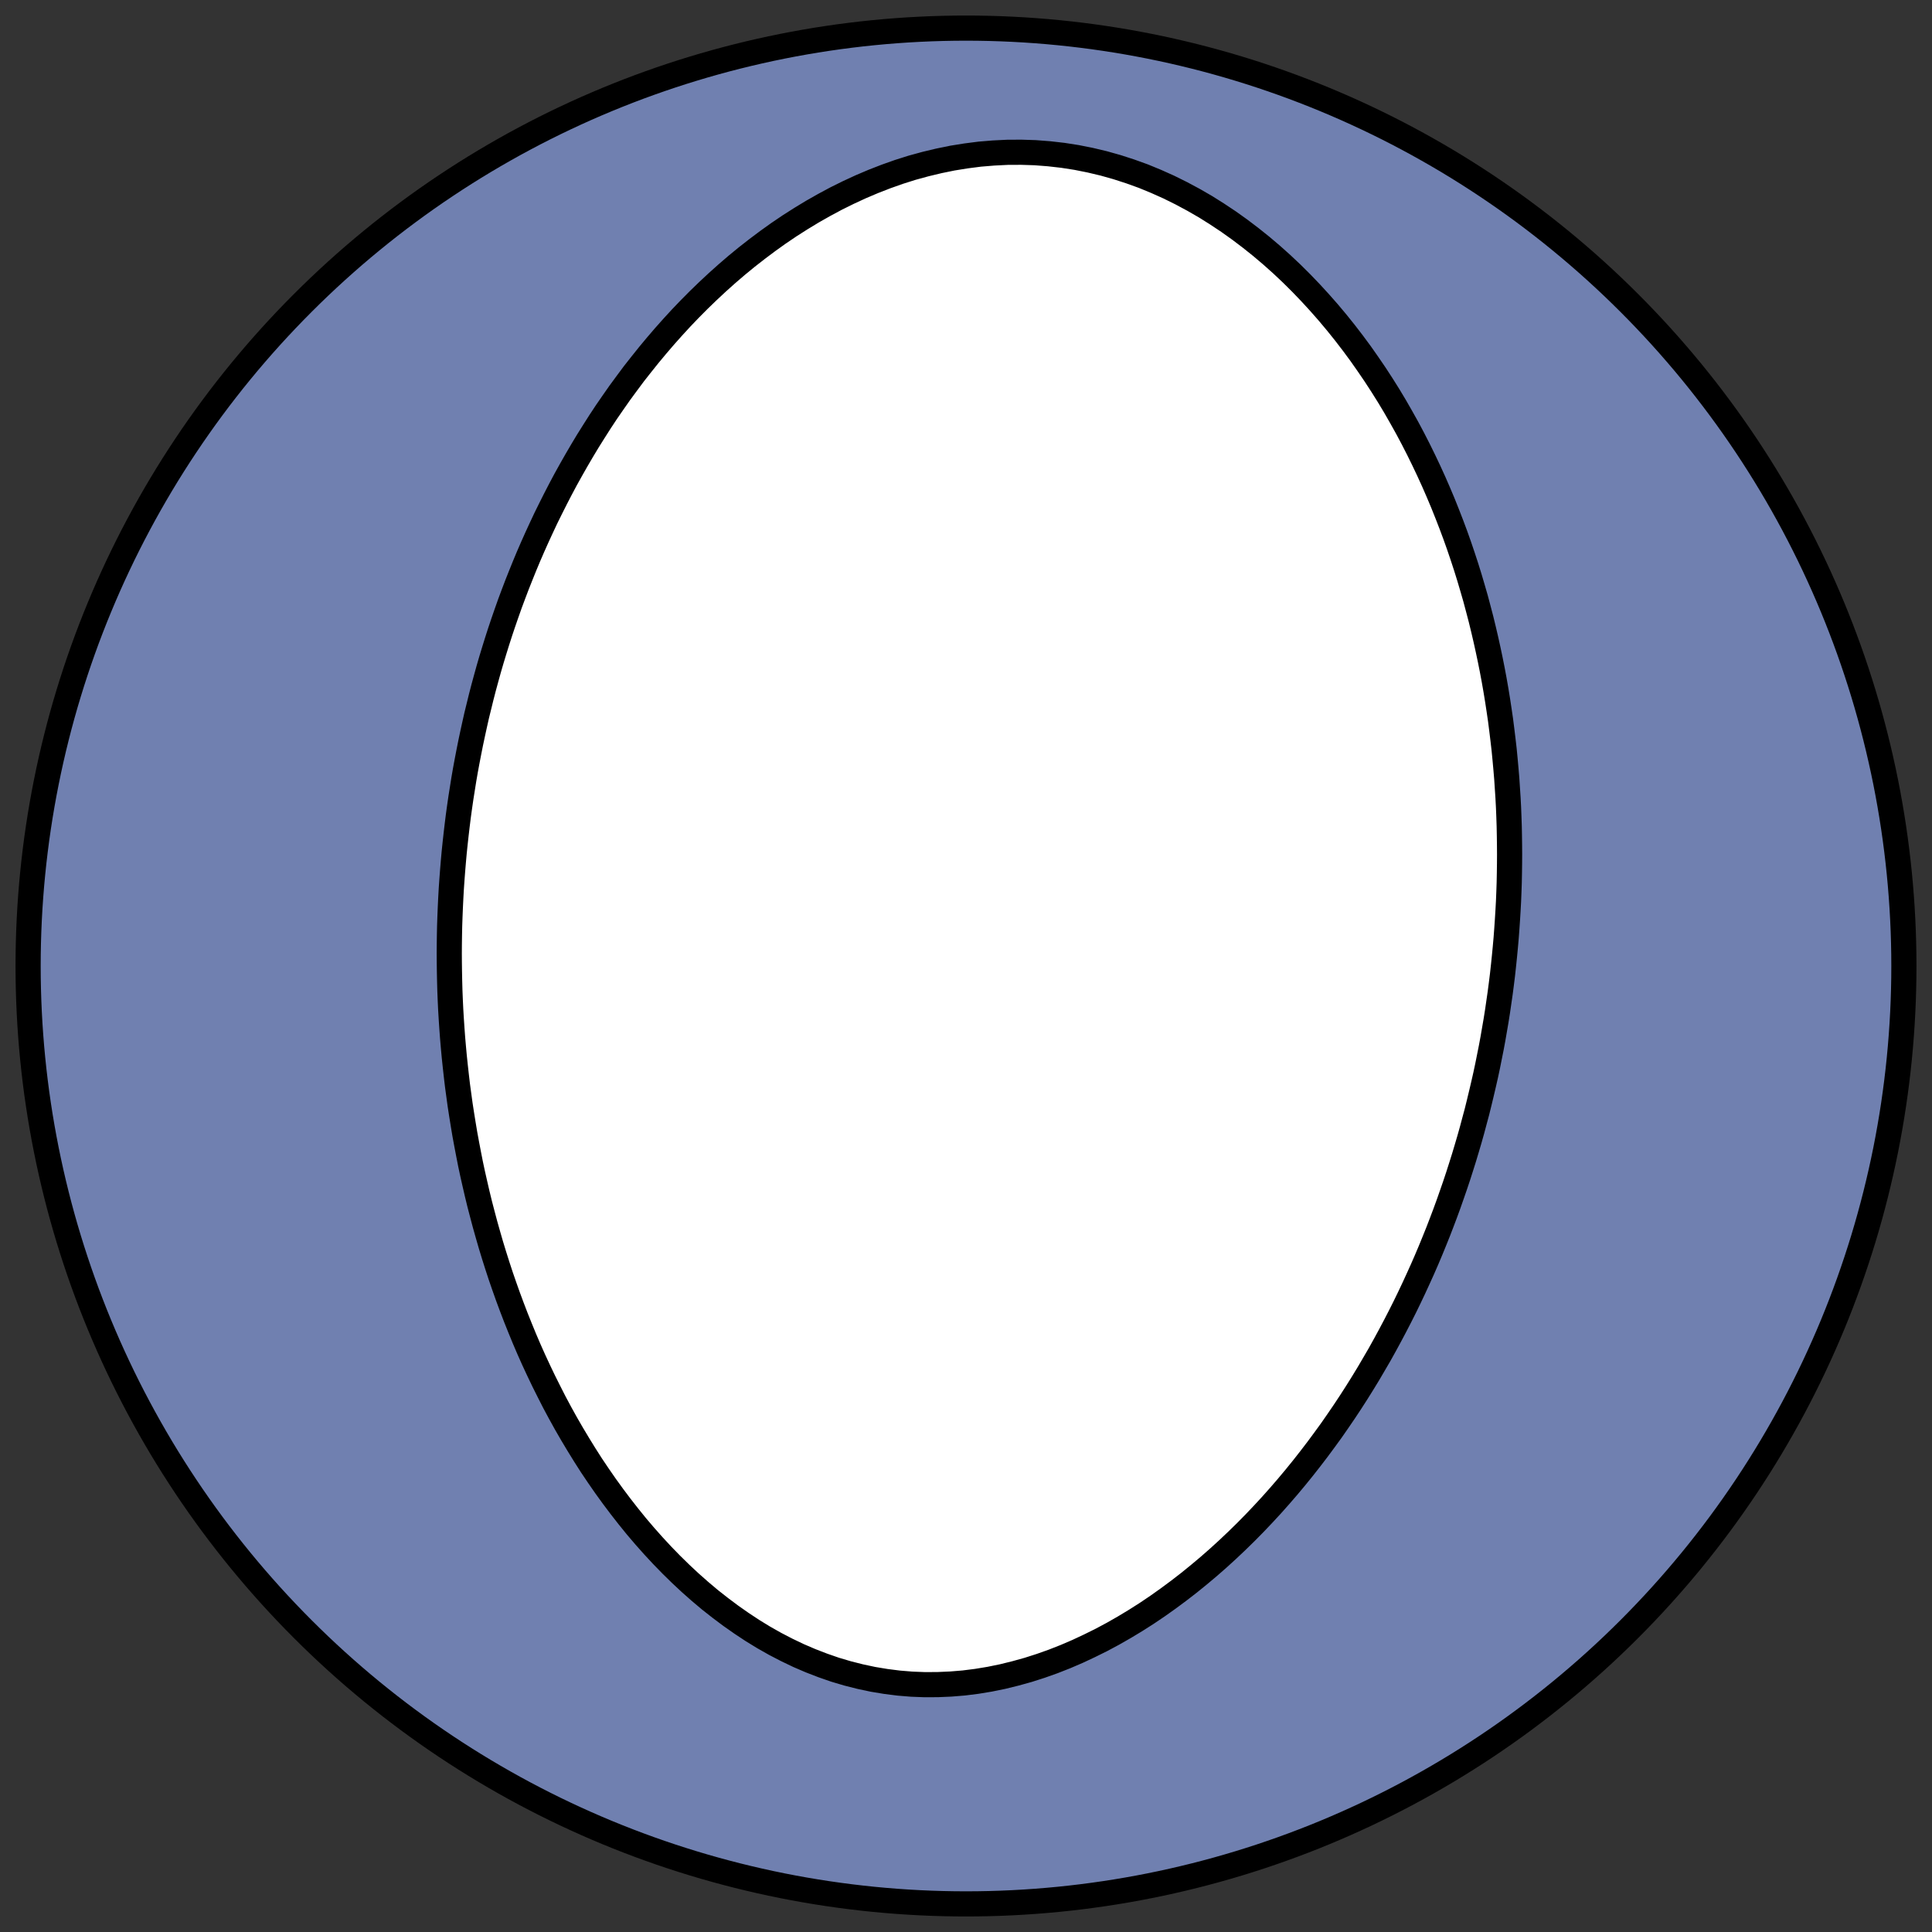 <?xml version="1.0" encoding="utf-8" standalone="no"?>
<!DOCTYPE svg PUBLIC "-//W3C//DTD SVG 1.1//EN"
  "http://www.w3.org/Graphics/SVG/1.1/DTD/svg11.dtd">
<!-- Created with matplotlib (https://matplotlib.org/) -->
<svg height="30.722pt" version="1.1" viewBox="0 0 30.722 30.722" width="30.722pt" xmlns="http://www.w3.org/2000/svg" xmlns:xlink="http://www.w3.org/1999/xlink">
 <rect x="0" y="0" width="30.722" height="30.722" fill="#333333" stroke="none"/>
 <defs>
  <style type="text/css">
*{stroke-linecap:butt;stroke-linejoin:round;}
  </style>
 </defs>
 <g id="figure_1">
  <g id="patch_1">
   <path d="M 0 30.722 
L 30.722 30.722 
L 30.722 0 
L 0 0 
z
" style="fill:none;"/>
  </g>
  <g id="axes_1">
   <g id="patch_2">
    <path clip-path="url(#p865ec1ae86)" d="M 15.361 30.275 
C 19.316 30.275 23.11 28.704 25.907 25.907 
C 28.704 23.11 30.275 19.316 30.275 15.361 
C 30.275 11.406 28.704 7.612 25.907 4.816 
C 23.11 2.019 19.316 0.447 15.361 0.447 
C 11.406 0.447 7.612 2.019 4.816 4.816 
C 2.019 7.612 0.447 11.406 0.447 15.361 
C 0.447 19.316 2.019 23.11 4.816 25.907 
C 7.612 28.704 11.406 30.275 15.361 30.275 
z
" style="fill:#7080b0;stroke:#000000;stroke-linejoin:miter;stroke-width:0.4;"/>
   </g>
   <g id="patch_3">
    <path clip-path="url(#p865ec1ae86)" d="M 7.197 13.849 
L 7.209 13.704 
L 7.222 13.559 
L 7.237 13.414 
L 7.253 13.269 
L 7.27 13.124 
L 7.288 12.979 
L 7.308 12.833 
L 7.329 12.688 
L 7.352 12.543 
L 7.375 12.398 
L 7.4 12.253 
L 7.427 12.107 
L 7.455 11.962 
L 7.484 11.816 
L 7.515 11.67 
L 7.547 11.524 
L 7.58 11.377 
L 7.616 11.231 
L 7.652 11.084 
L 7.69 10.937 
L 7.73 10.79 
L 7.771 10.642 
L 7.814 10.494 
L 7.859 10.346 
L 7.905 10.198 
L 7.953 10.049 
L 8.003 9.9 
L 8.055 9.75 
L 8.108 9.6 
L 8.164 9.45 
L 8.221 9.3 
L 8.281 9.149 
L 8.342 8.998 
L 8.405 8.847 
L 8.471 8.695 
L 8.539 8.543 
L 8.609 8.391 
L 8.681 8.238 
L 8.756 8.086 
L 8.833 7.933 
L 8.912 7.78 
L 8.994 7.626 
L 9.079 7.473 
L 9.166 7.32 
L 9.256 7.166 
L 9.348 7.013 
L 9.444 6.86 
L 9.542 6.706 
L 9.643 6.553 
L 9.748 6.401 
L 9.855 6.248 
L 9.966 6.097 
L 10.079 5.945 
L 10.197 5.795 
L 10.317 5.645 
L 10.441 5.496 
L 10.568 5.348 
L 10.699 5.201 
L 10.833 5.055 
L 10.971 4.911 
L 11.113 4.768 
L 11.258 4.628 
L 11.407 4.489 
L 11.56 4.352 
L 11.716 4.218 
L 11.877 4.086 
L 12.041 3.958 
L 12.209 3.832 
L 12.381 3.709 
L 12.557 3.59 
L 12.736 3.476 
L 12.919 3.365 
L 13.106 3.259 
L 13.296 3.157 
L 13.49 3.061 
L 13.687 2.97 
L 13.887 2.885 
L 14.09 2.806 
L 14.296 2.733 
L 14.505 2.667 
L 14.717 2.609 
L 14.93 2.558 
L 15.145 2.514 
L 15.363 2.479 
L 15.581 2.451 
L 15.8 2.433 
L 16.02 2.422 
L 16.241 2.421 
L 16.461 2.428 
L 16.681 2.445 
L 16.901 2.47 
L 17.119 2.504 
L 17.335 2.547 
L 17.55 2.598 
L 17.763 2.658 
L 17.973 2.726 
L 18.181 2.801 
L 18.385 2.885 
L 18.586 2.975 
L 18.784 3.073 
L 18.978 3.177 
L 19.169 3.287 
L 19.355 3.404 
L 19.537 3.525 
L 19.715 3.652 
L 19.889 3.784 
L 20.059 3.92 
L 20.224 4.06 
L 20.385 4.204 
L 20.541 4.351 
L 20.693 4.502 
L 20.84 4.655 
L 20.983 4.811 
L 21.122 4.969 
L 21.257 5.13 
L 21.387 5.292 
L 21.513 5.456 
L 21.635 5.621 
L 21.752 5.788 
L 21.866 5.955 
L 21.976 6.124 
L 22.082 6.293 
L 22.184 6.463 
L 22.282 6.634 
L 22.377 6.804 
L 22.468 6.975 
L 22.556 7.147 
L 22.64 7.318 
L 22.721 7.489 
L 22.799 7.66 
L 22.873 7.83 
L 22.945 8.001 
L 23.013 8.171 
L 23.079 8.341 
L 23.142 8.51 
L 23.202 8.679 
L 23.259 8.847 
L 23.314 9.015 
L 23.366 9.182 
L 23.415 9.348 
L 23.463 9.514 
L 23.507 9.679 
L 23.55 9.843 
L 23.59 10.007 
L 23.628 10.17 
L 23.664 10.333 
L 23.698 10.494 
L 23.73 10.655 
L 23.76 10.815 
L 23.788 10.975 
L 23.814 11.134 
L 23.838 11.292 
L 23.861 11.449 
L 23.881 11.606 
L 23.9 11.762 
L 23.918 11.918 
L 23.933 12.073 
L 23.947 12.227 
L 23.96 12.381 
L 23.97 12.534 
L 23.98 12.686 
L 23.988 12.838 
L 23.994 12.99 
L 23.999 13.141 
L 24.002 13.291 
L 24.004 13.441 
L 24.005 13.59 
L 24.004 13.739 
L 24.002 13.888 
L 23.999 14.036 
L 23.994 14.184 
L 23.988 14.332 
L 23.98 14.479 
L 23.971 14.626 
L 23.961 14.772 
L 23.95 14.919 
L 23.937 15.065 
L 23.923 15.211 
L 23.908 15.356 
L 23.892 15.502 
L 23.874 15.647 
L 23.855 15.793 
L 23.834 15.938 
L 23.813 16.083 
L 23.79 16.228 
L 23.765 16.373 
L 23.74 16.518 
L 23.713 16.663 
L 23.684 16.808 
L 23.655 16.953 
L 23.624 17.098 
L 23.591 17.243 
L 23.557 17.388 
L 23.522 17.533 
L 23.486 17.679 
L 23.447 17.824 
L 23.408 17.97 
L 23.367 18.116 
L 23.324 18.262 
L 23.28 18.409 
L 23.234 18.555 
L 23.187 18.702 
L 23.138 18.849 
L 23.087 18.996 
L 23.035 19.144 
L 22.981 19.292 
L 22.925 19.44 
L 22.868 19.588 
L 22.808 19.737 
L 22.747 19.886 
L 22.684 20.035 
L 22.619 20.184 
L 22.551 20.334 
L 22.482 20.484 
L 22.411 20.634 
L 22.338 20.784 
L 22.262 20.935 
L 22.184 21.086 
L 22.104 21.237 
L 22.022 21.388 
L 21.938 21.539 
L 21.85 21.69 
L 21.761 21.842 
L 21.669 21.993 
L 21.574 22.145 
L 21.477 22.296 
L 21.377 22.447 
L 21.274 22.598 
L 21.169 22.749 
L 21.06 22.899 
L 20.949 23.049 
L 20.835 23.198 
L 20.718 23.347 
L 20.598 23.495 
L 20.475 23.642 
L 20.348 23.789 
L 20.219 23.934 
L 20.086 24.078 
L 19.95 24.221 
L 19.811 24.362 
L 19.668 24.502 
L 19.522 24.64 
L 19.373 24.776 
L 19.22 24.91 
L 19.064 25.041 
L 18.905 25.17 
L 18.742 25.296 
L 18.576 25.419 
L 18.407 25.539 
L 18.235 25.655 
L 18.059 25.767 
L 17.88 25.875 
L 17.698 25.979 
L 17.513 26.078 
L 17.325 26.171 
L 17.135 26.26 
L 16.942 26.343 
L 16.746 26.42 
L 16.549 26.49 
L 16.349 26.554 
L 16.147 26.61 
L 15.944 26.66 
L 15.739 26.702 
L 15.533 26.736 
L 15.327 26.762 
L 15.12 26.779 
L 14.912 26.788 
L 14.705 26.789 
L 14.498 26.781 
L 14.291 26.764 
L 14.086 26.738 
L 13.881 26.704 
L 13.679 26.661 
L 13.478 26.61 
L 13.279 26.551 
L 13.083 26.483 
L 12.889 26.408 
L 12.698 26.326 
L 12.51 26.236 
L 12.325 26.14 
L 12.143 26.037 
L 11.965 25.928 
L 11.791 25.813 
L 11.62 25.693 
L 11.453 25.568 
L 11.289 25.439 
L 11.13 25.305 
L 10.974 25.167 
L 10.822 25.025 
L 10.674 24.88 
L 10.53 24.732 
L 10.39 24.581 
L 10.254 24.428 
L 10.121 24.272 
L 9.993 24.114 
L 9.868 23.954 
L 9.747 23.793 
L 9.629 23.63 
L 9.516 23.467 
L 9.405 23.302 
L 9.299 23.136 
L 9.196 22.969 
L 9.096 22.802 
L 8.999 22.634 
L 8.906 22.466 
L 8.816 22.298 
L 8.73 22.129 
L 8.646 21.961 
L 8.565 21.792 
L 8.487 21.624 
L 8.412 21.456 
L 8.34 21.288 
L 8.271 21.12 
L 8.204 20.953 
L 8.14 20.786 
L 8.078 20.619 
L 8.019 20.453 
L 7.962 20.288 
L 7.908 20.123 
L 7.856 19.959 
L 7.806 19.795 
L 7.759 19.632 
L 7.713 19.469 
L 7.67 19.307 
L 7.628 19.146 
L 7.589 18.986 
L 7.552 18.826 
L 7.516 18.667 
L 7.482 18.508 
L 7.451 18.35 
L 7.421 18.193 
L 7.392 18.036 
L 7.366 17.88 
L 7.341 17.725 
L 7.317 17.57 
L 7.296 17.416 
L 7.275 17.262 
L 7.257 17.109 
L 7.24 16.956 
L 7.224 16.804 
L 7.21 16.653 
L 7.197 16.502 
L 7.186 16.352 
L 7.176 16.202 
L 7.167 16.052 
L 7.16 15.903 
L 7.154 15.754 
L 7.15 15.606 
L 7.147 15.458 
L 7.145 15.311 
L 7.144 15.163 
L 7.145 15.016 
L 7.147 14.87 
L 7.15 14.723 
L 7.155 14.577 
L 7.161 14.431 
L 7.168 14.285 
L 7.176 14.14 
L 7.186 13.994 
L 7.197 13.849 
z
" style="fill:#ffffff;stroke:#000000;stroke-linejoin:miter;stroke-width:0.4;"/>
   </g>
  </g>
 </g>
 <defs>
  <clipPath id="p865ec1ae86">
   <rect height="30.722" width="30.722" x="0" y="0"/>
  </clipPath>
 </defs>
</svg>
